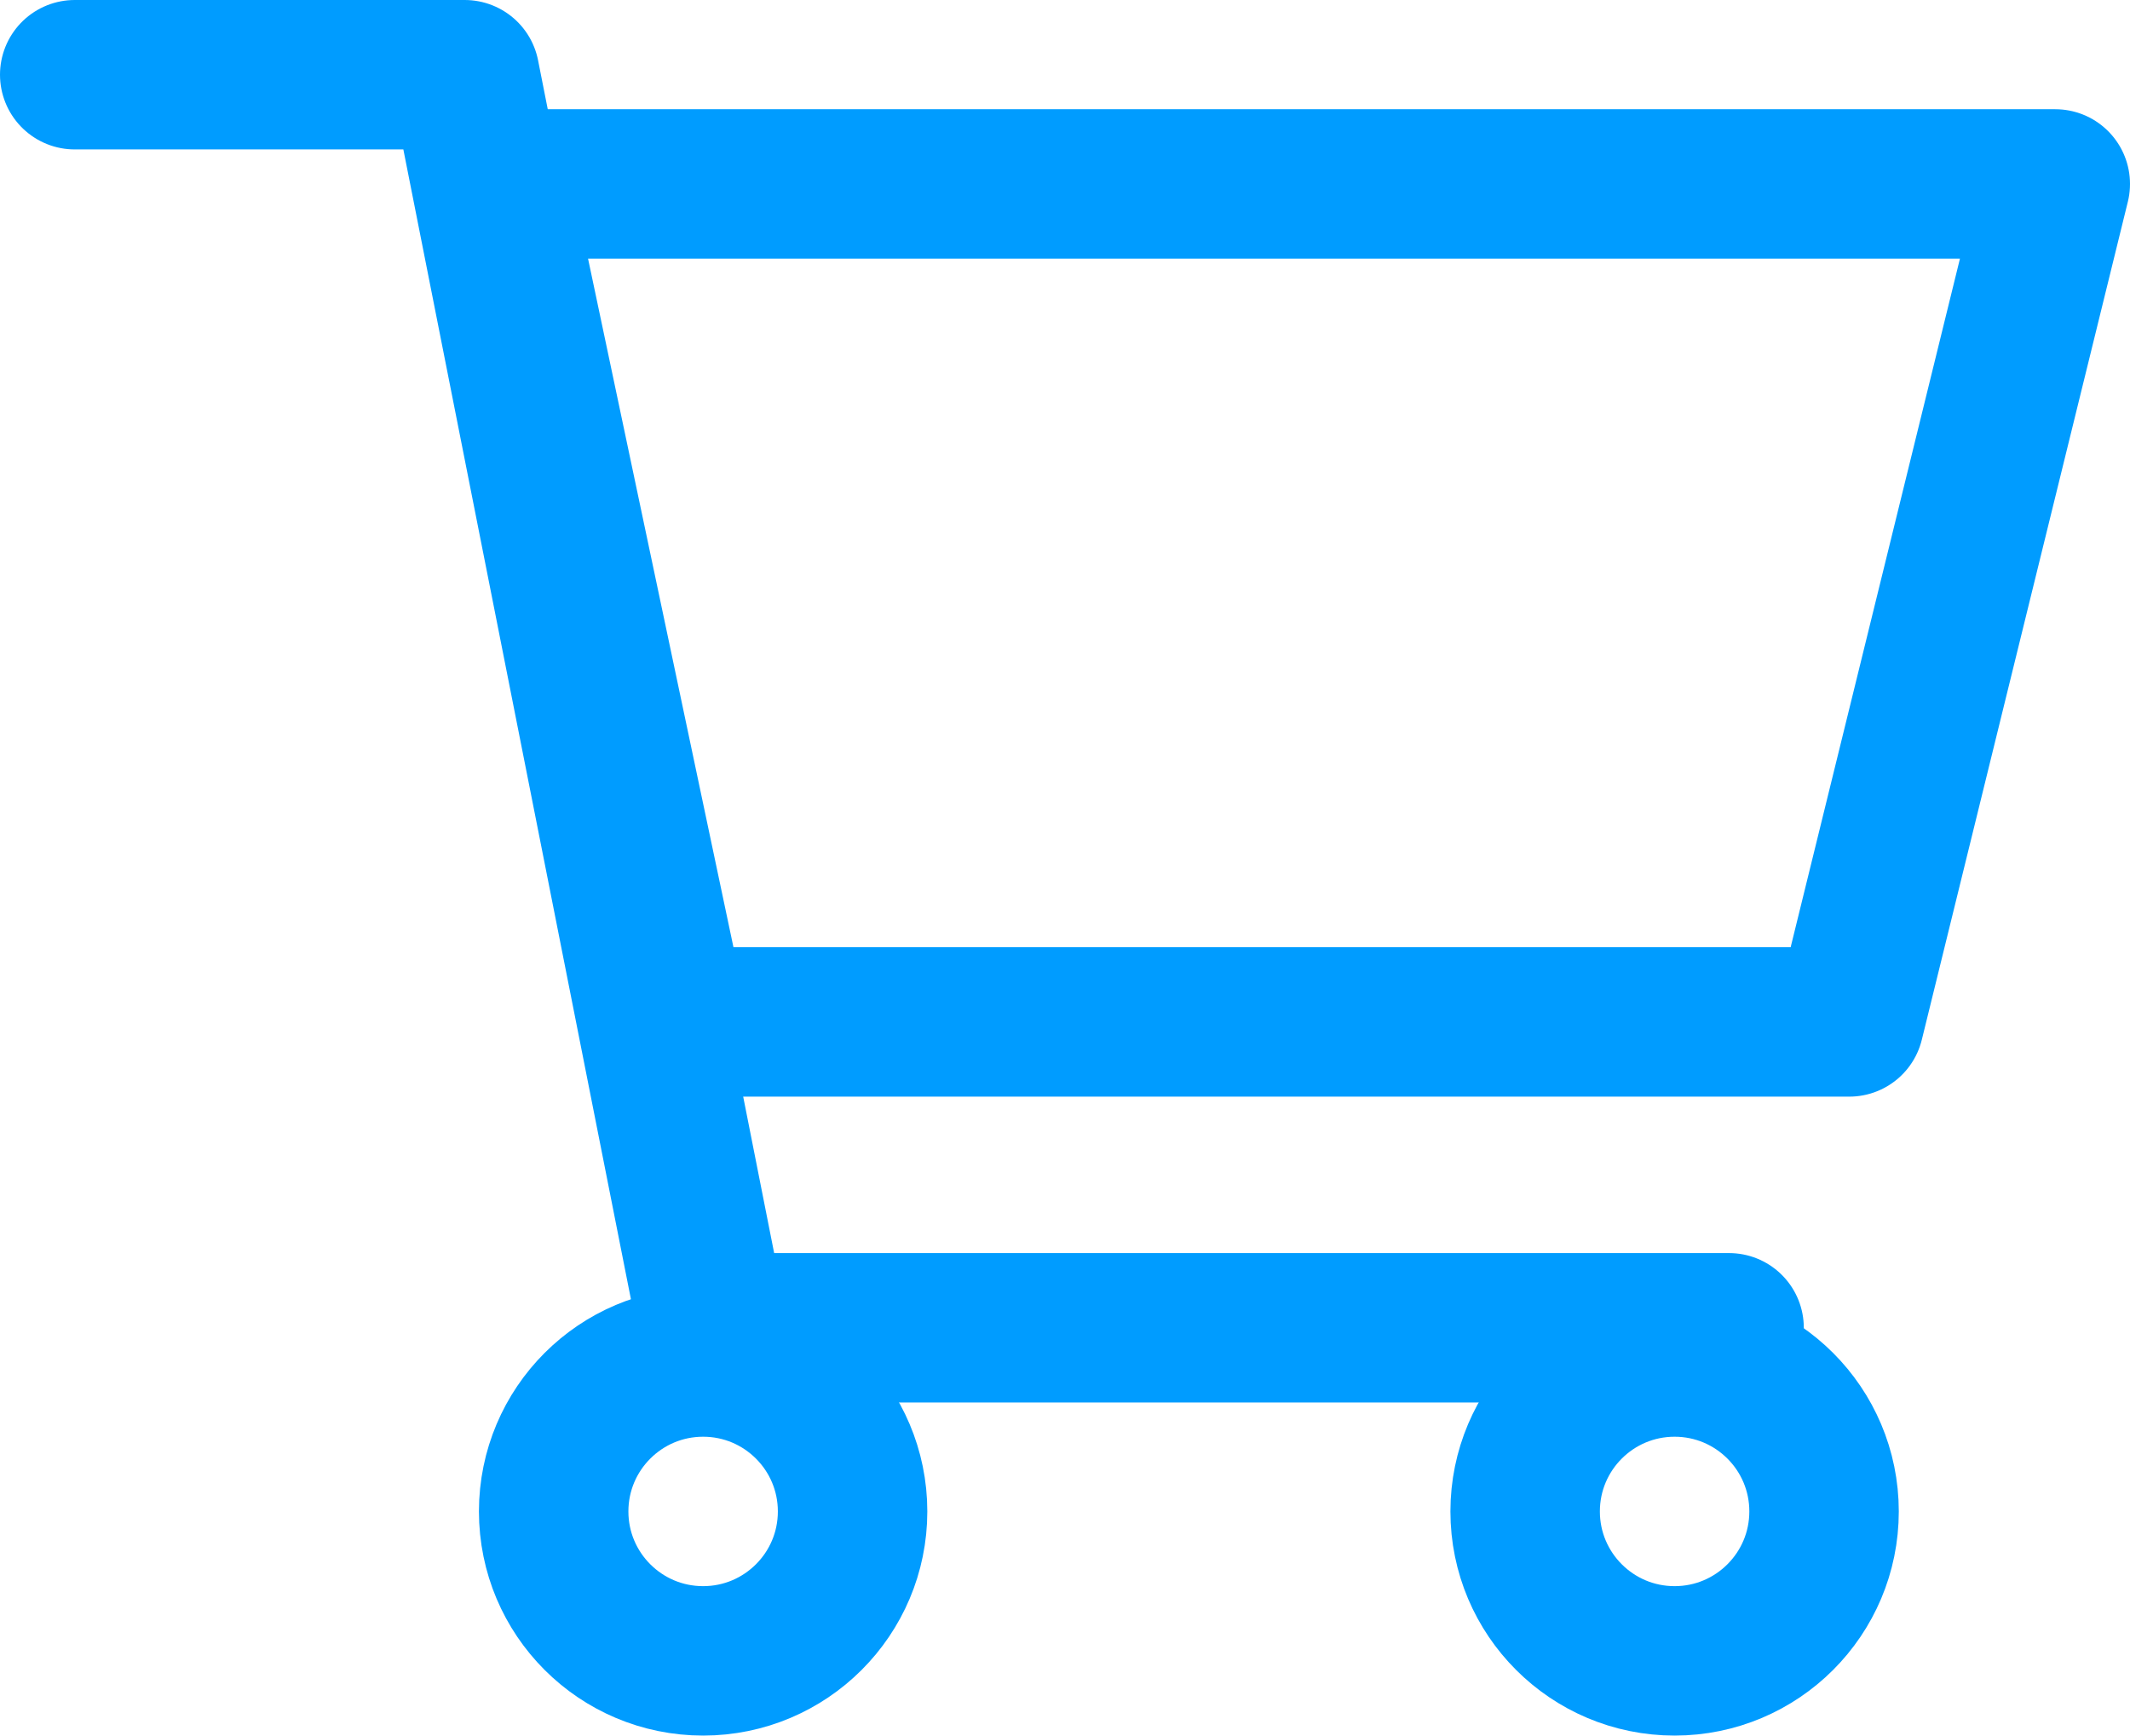<svg xmlns="http://www.w3.org/2000/svg" width="28.503" height="23.23" viewBox="0 0 28.503 23.23">
  <g id="Group_7775" data-name="Group 7775" transform="translate(-1307.591 -55.77)">
    <path id="Path_19003" data-name="Path 19003" d="M-8947.409,3650.77h5.219l3.319,16.772h13.6" transform="translate(10256 -3594)" fill="none" stroke="#009cff" stroke-linecap="round" stroke-linejoin="round" stroke-width="2"/>
    <path id="Path_19004" data-name="Path 19004" d="M-8939.405,3663.448h15.742l2.757-11.216h-20.867Z" transform="translate(10256 -3594)" fill="none" stroke="#009cff" stroke-linecap="round" stroke-linejoin="round" stroke-width="2"/>
    <g id="Ellipse_728" data-name="Ellipse 728" transform="translate(1314 73)" fill="none" stroke="#009cff" stroke-width="2">
      <circle cx="3" cy="3" r="3" stroke="none"/>
      <circle cx="3" cy="3" r="2" fill="none"/>
    </g>
    <g id="Ellipse_729" data-name="Ellipse 729" transform="translate(1327 73)" fill="none" stroke="#009cff" stroke-width="2">
      <circle cx="3" cy="3" r="3" stroke="none"/>
      <circle cx="3" cy="3" r="2" fill="none"/>
    </g>
  </g>
</svg>
